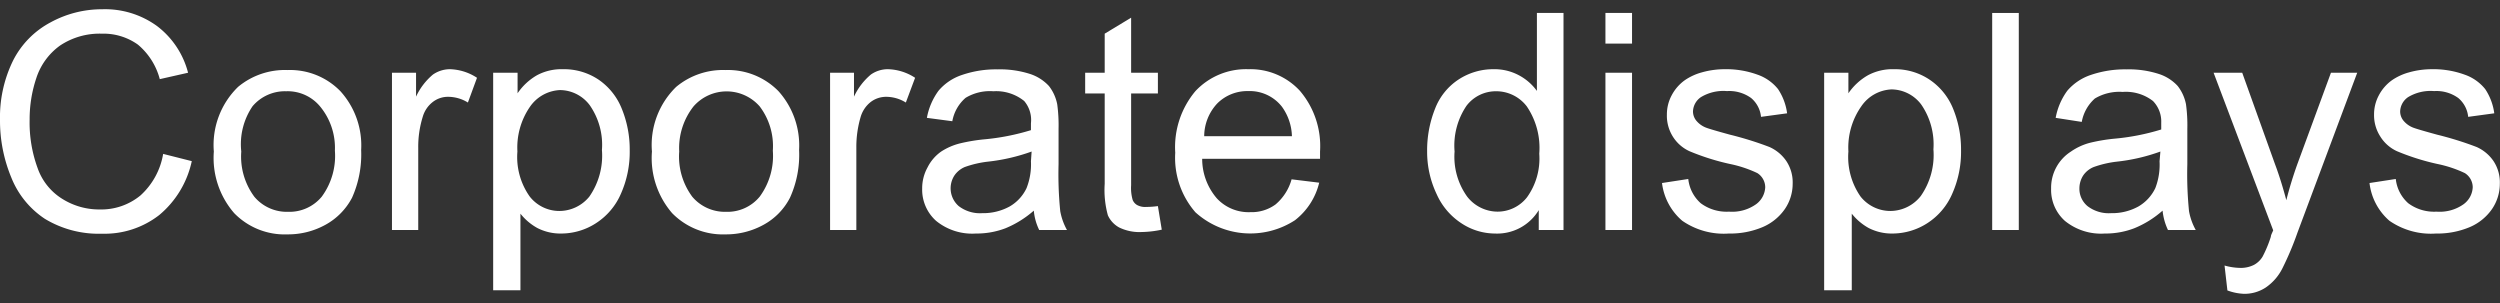 <svg xmlns="http://www.w3.org/2000/svg" viewBox="0 0 148.48 18"><rect x="0" y="0" width="148.48" height="18" fill="#333333" stroke="none"/><defs><style>.cls-1{opacity:0;}.cls-2{fill:#fff;}</style></defs><g id="Layer_2" data-name="Layer 2"><g id="Layer_4" data-name="Layer 4"><rect class="cls-1" width="148" height="18"/></g><g id="Layer_3" data-name="Layer 3"><path class="cls-2" d="M9.69,9.14l1.7.43a5.72,5.72,0,0,1-1.93,3.2,5.28,5.28,0,0,1-3.4,1.11A6.17,6.17,0,0,1,2.67,13a5.27,5.27,0,0,1-2-2.46A8.81,8.81,0,0,1,0,7.12,7.63,7.63,0,0,1,.77,3.61,5.25,5.25,0,0,1,3,1.33,6.36,6.36,0,0,1,6.08.55a5.24,5.24,0,0,1,3.25,1,5.06,5.06,0,0,1,1.84,2.77L9.49,4.7a4,4,0,0,0-1.3-2.05A3.51,3.51,0,0,0,6.05,2a4.23,4.23,0,0,0-2.49.71,3.83,3.83,0,0,0-1.4,1.92,7.65,7.65,0,0,0-.4,2.47A7.84,7.84,0,0,0,2.24,10a3.51,3.51,0,0,0,1.49,1.83,4.11,4.11,0,0,0,2.19.61,3.66,3.66,0,0,0,2.42-.83A4.28,4.28,0,0,0,9.69,9.14Z"/><path class="cls-2" d="M12.7,9a4.81,4.81,0,0,1,1.44-3.84,4.35,4.35,0,0,1,2.94-1,4.17,4.17,0,0,1,3.14,1.26,4.79,4.79,0,0,1,1.23,3.49,6.3,6.3,0,0,1-.54,2.83,3.89,3.89,0,0,1-1.58,1.61,4.59,4.59,0,0,1-2.25.57,4.18,4.18,0,0,1-3.17-1.26A5,5,0,0,1,12.7,9Zm1.63,0a4,4,0,0,0,.78,2.69,2.52,2.52,0,0,0,2,.89,2.49,2.49,0,0,0,2-.9,4.08,4.08,0,0,0,.78-2.73A3.85,3.85,0,0,0,19,6.31a2.5,2.5,0,0,0-2-.89,2.52,2.52,0,0,0-2,.89A4,4,0,0,0,14.33,9Z"/><path class="cls-2" d="M23.28,13.66V4.32h1.43V5.74a3.81,3.81,0,0,1,1-1.31,1.79,1.79,0,0,1,1-.32,3.07,3.07,0,0,1,1.62.51l-.54,1.47a2.24,2.24,0,0,0-1.16-.34,1.47,1.47,0,0,0-.93.31,1.7,1.7,0,0,0-.59.87,6,6,0,0,0-.27,1.84v4.89Z"/><path class="cls-2" d="M29.29,17.24V4.32h1.45V5.54a3.51,3.51,0,0,1,1.15-1.07,3.09,3.09,0,0,1,1.55-.36,3.69,3.69,0,0,1,2.11.62,3.79,3.79,0,0,1,1.38,1.73,6.38,6.38,0,0,1,.47,2.46,6.1,6.1,0,0,1-.52,2.58,3.92,3.92,0,0,1-1.49,1.76,3.8,3.8,0,0,1-2.06.61,3,3,0,0,1-1.42-.33,3.33,3.33,0,0,1-1-.85v4.55ZM30.73,9a4.05,4.05,0,0,0,.73,2.67,2.23,2.23,0,0,0,1.76.86A2.3,2.3,0,0,0,35,11.68a4.26,4.26,0,0,0,.75-2.77,4.11,4.11,0,0,0-.73-2.67,2.23,2.23,0,0,0-1.76-.89,2.29,2.29,0,0,0-1.79,1A4.26,4.26,0,0,0,30.73,9Z"/><path class="cls-2" d="M38.72,9a4.81,4.81,0,0,1,1.44-3.84,4.34,4.34,0,0,1,2.93-1,4.2,4.2,0,0,1,3.15,1.26,4.83,4.83,0,0,1,1.22,3.49,6.17,6.17,0,0,1-.54,2.83,3.81,3.81,0,0,1-1.57,1.61,4.6,4.6,0,0,1-2.26.57,4.21,4.21,0,0,1-3.17-1.26A5,5,0,0,1,38.72,9Zm1.62,0a4,4,0,0,0,.78,2.69,2.54,2.54,0,0,0,2,.89,2.48,2.48,0,0,0,2-.9,4.08,4.08,0,0,0,.78-2.73,3.9,3.9,0,0,0-.78-2.63,2.61,2.61,0,0,0-3.93,0A4,4,0,0,0,40.34,9Z"/><path class="cls-2" d="M49.3,13.66V4.32h1.42V5.74a3.81,3.81,0,0,1,1-1.31,1.75,1.75,0,0,1,1-.32,3.08,3.08,0,0,1,1.63.51l-.55,1.47a2.22,2.22,0,0,0-1.16-.34,1.51,1.51,0,0,0-.93.31,1.76,1.76,0,0,0-.59.87,6.29,6.29,0,0,0-.26,1.84v4.89Z"/><path class="cls-2" d="M61.4,12.51a6,6,0,0,1-1.69,1.05,4.81,4.81,0,0,1-1.75.31,3.39,3.39,0,0,1-2.36-.75,2.48,2.48,0,0,1-.83-1.92,2.56,2.56,0,0,1,.32-1.26A2.52,2.52,0,0,1,55.9,9,3.7,3.7,0,0,1,57,8.52a10.45,10.45,0,0,1,1.41-.24,13.61,13.61,0,0,0,2.82-.55c0-.21,0-.35,0-.41A1.74,1.74,0,0,0,60.83,6,2.65,2.65,0,0,0,59,5.42a2.79,2.79,0,0,0-1.65.39,2.39,2.39,0,0,0-.79,1.39L55.05,7a3.91,3.91,0,0,1,.69-1.61,3.09,3.09,0,0,1,1.4-.94,6.21,6.21,0,0,1,2.12-.33,5.82,5.82,0,0,1,1.94.28,2.65,2.65,0,0,1,1.1.71,2.56,2.56,0,0,1,.49,1.08,9.16,9.16,0,0,1,.08,1.46V9.75a21.94,21.94,0,0,0,.1,2.79,3.58,3.58,0,0,0,.4,1.12H61.72A3.29,3.29,0,0,1,61.4,12.51ZM61.27,9a11.18,11.18,0,0,1-2.59.6,6.13,6.13,0,0,0-1.38.32,1.42,1.42,0,0,0-.62.51,1.4,1.4,0,0,0,.26,1.81,2.07,2.07,0,0,0,1.4.42,3.26,3.26,0,0,0,1.63-.4,2.48,2.48,0,0,0,1-1.09,3.85,3.85,0,0,0,.26-1.59Z"/><path class="cls-2" d="M68.77,12.24l.23,1.4a6.06,6.06,0,0,1-1.19.14,2.74,2.74,0,0,1-1.34-.27,1.55,1.55,0,0,1-.67-.72,5.65,5.65,0,0,1-.19-1.87V5.55H64.45V4.32h1.16V2l1.57-.95V4.32h1.59V5.55H67.18V11a2.58,2.58,0,0,0,.09.87.62.62,0,0,0,.27.31,1,1,0,0,0,.54.11A5.07,5.07,0,0,0,68.77,12.24Z"/><path class="cls-2" d="M76.71,10.65l1.64.2a4,4,0,0,1-1.44,2.23A4.86,4.86,0,0,1,71,12.61a4.93,4.93,0,0,1-1.2-3.54A5.17,5.17,0,0,1,71,5.41a4.12,4.12,0,0,1,3.14-1.3,4,4,0,0,1,3.06,1.28A5.06,5.06,0,0,1,78.4,9c0,.1,0,.24,0,.43h-7a3.59,3.59,0,0,0,.87,2.35,2.57,2.57,0,0,0,2,.82,2.4,2.4,0,0,0,1.49-.46A3,3,0,0,0,76.71,10.65ZM71.52,8.09h5.21a3.13,3.13,0,0,0-.6-1.76,2.43,2.43,0,0,0-2-.92,2.52,2.52,0,0,0-1.83.73A2.86,2.86,0,0,0,71.52,8.09Z"/><path class="cls-2" d="M91.39,13.66V12.48a2.89,2.89,0,0,1-2.61,1.39,3.64,3.64,0,0,1-2-.62,4,4,0,0,1-1.45-1.71A5.85,5.85,0,0,1,84.76,9a6.68,6.68,0,0,1,.47-2.54,3.63,3.63,0,0,1,1.4-1.74,3.76,3.76,0,0,1,2.08-.61,3.08,3.08,0,0,1,1.5.36,3.12,3.12,0,0,1,1.07.93V.77h1.58V13.66ZM86.39,9a4.06,4.06,0,0,0,.75,2.68,2.3,2.3,0,0,0,1.79.89,2.22,2.22,0,0,0,1.76-.85,3.94,3.94,0,0,0,.73-2.59,4.39,4.39,0,0,0-.74-2.81,2.28,2.28,0,0,0-1.82-.9,2.19,2.19,0,0,0-1.76.86A4.22,4.22,0,0,0,86.39,9Z"/><path class="cls-2" d="M95.35,2.59V.77h1.58V2.59Zm0,11.07V4.32h1.58v9.34Z"/><path class="cls-2" d="M98.71,10.87l1.56-.24a2.24,2.24,0,0,0,.74,1.44,2.57,2.57,0,0,0,1.68.5,2.45,2.45,0,0,0,1.62-.45,1.32,1.32,0,0,0,.53-1,1,1,0,0,0-.47-.84,7.12,7.12,0,0,0-1.62-.54,13.91,13.91,0,0,1-2.41-.76,2.29,2.29,0,0,1-1-.89A2.33,2.33,0,0,1,99,6.8a2.39,2.39,0,0,1,.29-1.15,2.57,2.57,0,0,1,.78-.89,3.34,3.34,0,0,1,1-.46,5,5,0,0,1,1.37-.19,5.42,5.42,0,0,1,1.93.32,2.69,2.69,0,0,1,1.23.86,3.39,3.39,0,0,1,.54,1.44l-1.55.21A1.67,1.67,0,0,0,104,5.82a2.21,2.21,0,0,0-1.43-.41,2.58,2.58,0,0,0-1.55.36,1.07,1.07,0,0,0-.47.85.87.87,0,0,0,.2.55,1.4,1.4,0,0,0,.6.42c.16.06.63.2,1.4.41a19.67,19.67,0,0,1,2.34.73,2.39,2.39,0,0,1,1,.83,2.29,2.29,0,0,1,.38,1.36,2.66,2.66,0,0,1-.46,1.49,3.06,3.06,0,0,1-1.33,1.08,4.94,4.94,0,0,1-2,.38,4.33,4.33,0,0,1-2.77-.76A3.5,3.5,0,0,1,98.71,10.87Z"/><path class="cls-2" d="M108.34,17.24V4.32h1.44V5.54a3.53,3.53,0,0,1,1.16-1.07,3.09,3.09,0,0,1,1.55-.36,3.69,3.69,0,0,1,2.11.62A3.79,3.79,0,0,1,116,6.46a6.38,6.38,0,0,1,.47,2.46,6.1,6.1,0,0,1-.52,2.58,3.92,3.92,0,0,1-1.49,1.76,3.83,3.83,0,0,1-2.06.61,3,3,0,0,1-1.42-.33,3.37,3.37,0,0,1-1-.85v4.55ZM109.78,9a4.11,4.11,0,0,0,.72,2.67,2.26,2.26,0,0,0,1.77.86,2.31,2.31,0,0,0,1.81-.89,4.26,4.26,0,0,0,.75-2.77,4.17,4.17,0,0,0-.73-2.67,2.23,2.23,0,0,0-1.76-.89,2.29,2.29,0,0,0-1.79,1A4.26,4.26,0,0,0,109.78,9Z"/><path class="cls-2" d="M118.32,13.66V.77h1.58V13.66Z"/><path class="cls-2" d="M128.44,12.51a5.87,5.87,0,0,1-1.69,1.05,4.76,4.76,0,0,1-1.74.31,3.4,3.4,0,0,1-2.37-.75,2.47,2.47,0,0,1-.82-1.92A2.55,2.55,0,0,1,123,9a3.54,3.54,0,0,1,1.13-.52,10.45,10.45,0,0,1,1.41-.24,13.47,13.47,0,0,0,2.82-.55c0-.21,0-.35,0-.41A1.74,1.74,0,0,0,127.87,6a2.62,2.62,0,0,0-1.8-.54,2.83,2.83,0,0,0-1.65.39,2.43,2.43,0,0,0-.78,1.39L122.09,7a3.91,3.91,0,0,1,.69-1.61,3.15,3.15,0,0,1,1.4-.94,6.25,6.25,0,0,1,2.12-.33,5.77,5.77,0,0,1,1.94.28,2.59,2.59,0,0,1,1.1.71,2.56,2.56,0,0,1,.49,1.08,9.16,9.16,0,0,1,.08,1.46V9.75a21.94,21.94,0,0,0,.1,2.79,3.58,3.58,0,0,0,.4,1.12h-1.65A3.52,3.52,0,0,1,128.44,12.51ZM128.31,9a11,11,0,0,1-2.58.6,6.13,6.13,0,0,0-1.38.32,1.39,1.39,0,0,0-.63.51,1.43,1.43,0,0,0-.22.75,1.34,1.34,0,0,0,.48,1.06,2.07,2.07,0,0,0,1.4.42,3.23,3.23,0,0,0,1.63-.4,2.51,2.51,0,0,0,1-1.09,3.87,3.87,0,0,0,.25-1.59Z"/><path class="cls-2" d="M132.29,17.25l-.17-1.48a3.6,3.6,0,0,0,.9.14,1.73,1.73,0,0,0,.85-.18,1.33,1.33,0,0,0,.51-.49,7.23,7.23,0,0,0,.49-1.18c0-.09.07-.21.14-.38l-3.54-9.36h1.7l1.94,5.41c.26.69.48,1.41.68,2.16.18-.72.4-1.43.65-2.13l2-5.44H140l-3.55,9.5a18.12,18.12,0,0,1-.89,2.11,3,3,0,0,1-1,1.15,2.29,2.29,0,0,1-1.3.37A3.21,3.21,0,0,1,132.29,17.25Z"/><path class="cls-2" d="M140.73,10.87l1.56-.24a2.24,2.24,0,0,0,.74,1.44,2.57,2.57,0,0,0,1.68.5,2.45,2.45,0,0,0,1.62-.45,1.32,1.32,0,0,0,.53-1,1,1,0,0,0-.47-.84,7.12,7.12,0,0,0-1.62-.54,13.91,13.91,0,0,1-2.41-.76,2.29,2.29,0,0,1-1-.89A2.33,2.33,0,0,1,141,6.8a2.39,2.39,0,0,1,.29-1.15,2.57,2.57,0,0,1,.78-.89,3.34,3.34,0,0,1,1-.46,5,5,0,0,1,1.37-.19,5.42,5.42,0,0,1,1.93.32,2.69,2.69,0,0,1,1.23.86,3.39,3.39,0,0,1,.54,1.44l-1.55.21A1.67,1.67,0,0,0,146,5.82a2.21,2.21,0,0,0-1.43-.41,2.58,2.58,0,0,0-1.55.36,1.07,1.07,0,0,0-.47.85.87.87,0,0,0,.2.55,1.4,1.4,0,0,0,.6.42c.16.06.63.2,1.4.41a19.67,19.67,0,0,1,2.34.73,2.39,2.39,0,0,1,1,.83,2.29,2.29,0,0,1,.38,1.36,2.66,2.66,0,0,1-.46,1.49,3.06,3.06,0,0,1-1.33,1.08,4.94,4.94,0,0,1-2,.38,4.33,4.33,0,0,1-2.77-.76A3.5,3.5,0,0,1,140.73,10.87Z"/></g></g></svg>